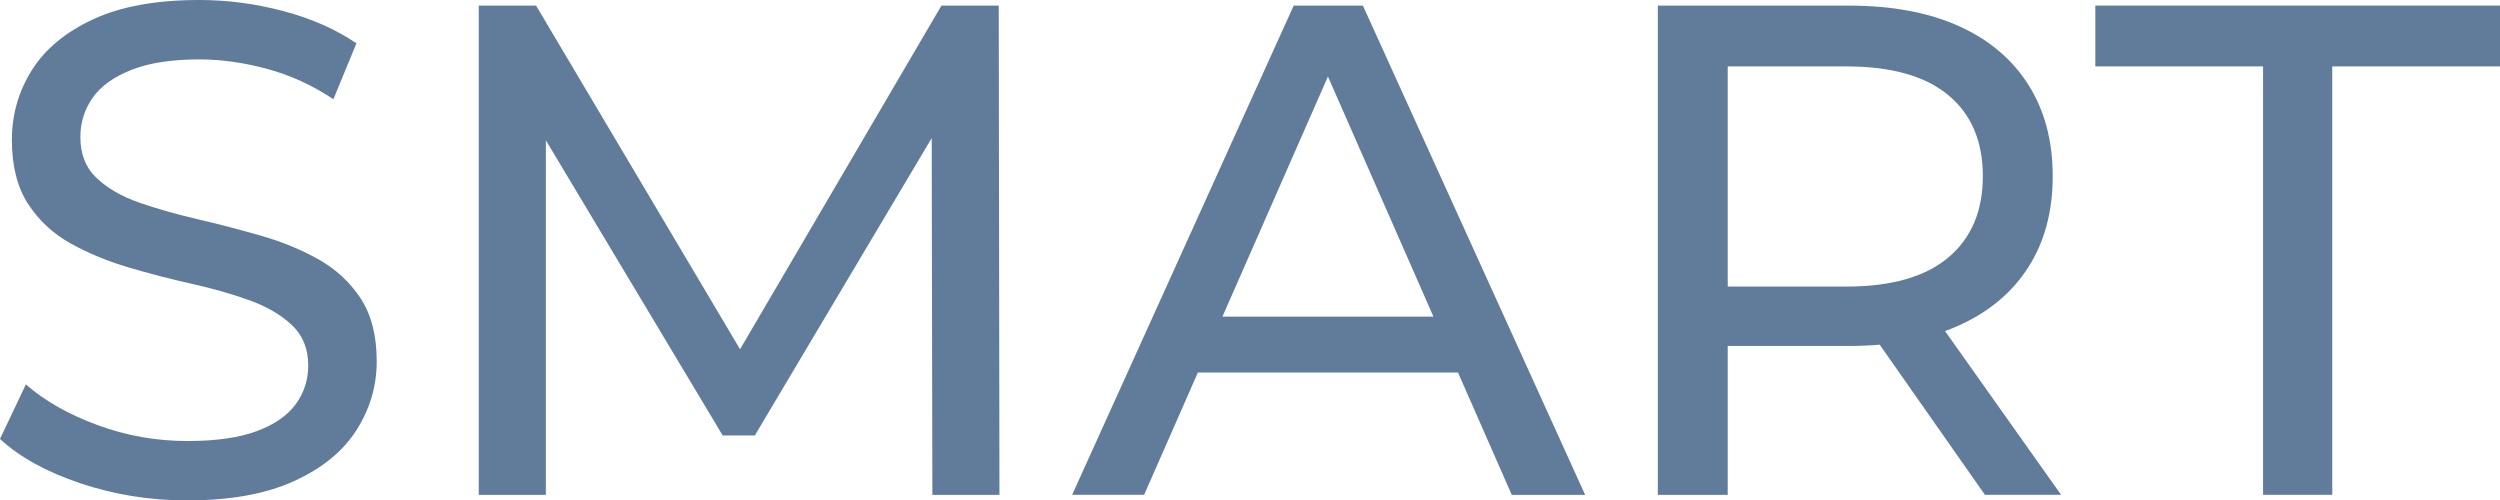 <?xml version="1.0" encoding="UTF-8"?><svg xmlns="http://www.w3.org/2000/svg" viewBox="0 0 100.155 20.048"><g id="a"/><g id="b"><g id="c"><g><path d="M7.504,20.048c-1.494,0-2.921-.229-4.284-.686-1.363-.458-2.436-1.05-3.22-1.778l1.036-2.184c.746,.654,1.698,1.195,2.856,1.624,1.157,.43,2.361,.644,3.612,.644,1.139,0,2.062-.13,2.772-.392,.709-.261,1.232-.621,1.568-1.078,.336-.458,.504-.976,.504-1.554,0-.672-.22-1.213-.658-1.624s-1.008-.742-1.708-.994c-.7-.252-1.47-.471-2.31-.658-.84-.187-1.685-.406-2.534-.658-.85-.252-1.624-.574-2.324-.966-.7-.392-1.265-.919-1.694-1.582-.43-.663-.644-1.517-.644-2.562,0-1.008,.266-1.936,.798-2.786,.532-.849,1.354-1.53,2.464-2.044,1.11-.513,2.524-.77,4.242-.77,1.139,0,2.268,.149,3.388,.448s2.09,.728,2.912,1.288l-.924,2.24c-.84-.56-1.727-.966-2.66-1.218-.934-.252-1.839-.378-2.716-.378-1.102,0-2.007,.14-2.716,.42-.71,.28-1.228,.654-1.554,1.12-.327,.467-.49,.99-.49,1.568,0,.69,.219,1.241,.658,1.651,.438,.411,1.008,.738,1.708,.98,.7,.243,1.47,.462,2.31,.658,.84,.195,1.685,.415,2.534,.658,.849,.243,1.624,.56,2.324,.952,.7,.393,1.265,.915,1.694,1.568,.429,.653,.644,1.494,.644,2.52,0,.99-.271,1.909-.812,2.758-.542,.85-1.377,1.531-2.506,2.044-1.129,.513-2.553,.77-4.27,.77Z" fill="#617c9b"/><path d="M19.18,19.824V.224h2.296l8.792,14.812h-1.232L37.716,.224h2.296l.028,19.601h-2.688l-.028-15.372h.644l-7.728,12.992h-1.288l-7.784-12.992h.7v15.372h-2.688Z" fill="#617c9b"/><path d="M42.952,19.824L51.828,.224h2.772l8.904,19.601h-2.94L52.64,1.792h1.12l-7.924,18.032h-2.884Zm3.78-4.9l.756-2.24h11.032l.812,2.24h-12.6Z" fill="#617c9b"/><path d="M66.416,19.824V.224h7.644c1.717,0,3.183,.271,4.396,.812,1.213,.542,2.146,1.325,2.8,2.352,.653,1.027,.98,2.25,.98,3.668s-.327,2.637-.98,3.654c-.653,1.018-1.586,1.797-2.8,2.338-1.213,.542-2.679,.812-4.396,.812h-6.104l1.26-1.288v7.252h-2.8Zm2.8-6.972l-1.26-1.372h6.02c1.792,0,3.15-.387,4.074-1.162,.924-.774,1.386-1.862,1.386-3.262s-.462-2.482-1.386-3.248c-.924-.765-2.282-1.147-4.074-1.147h-6.02l1.26-1.4V12.852Zm10.304,6.972l-4.984-7.112h2.996l5.04,7.112h-3.052Z" fill="#617c9b"/><path d="M90.663,19.824V2.66h-6.72V.224h16.212V2.66h-6.72V19.824h-2.772Z" fill="#617c9b"/></g></g></g></svg>
